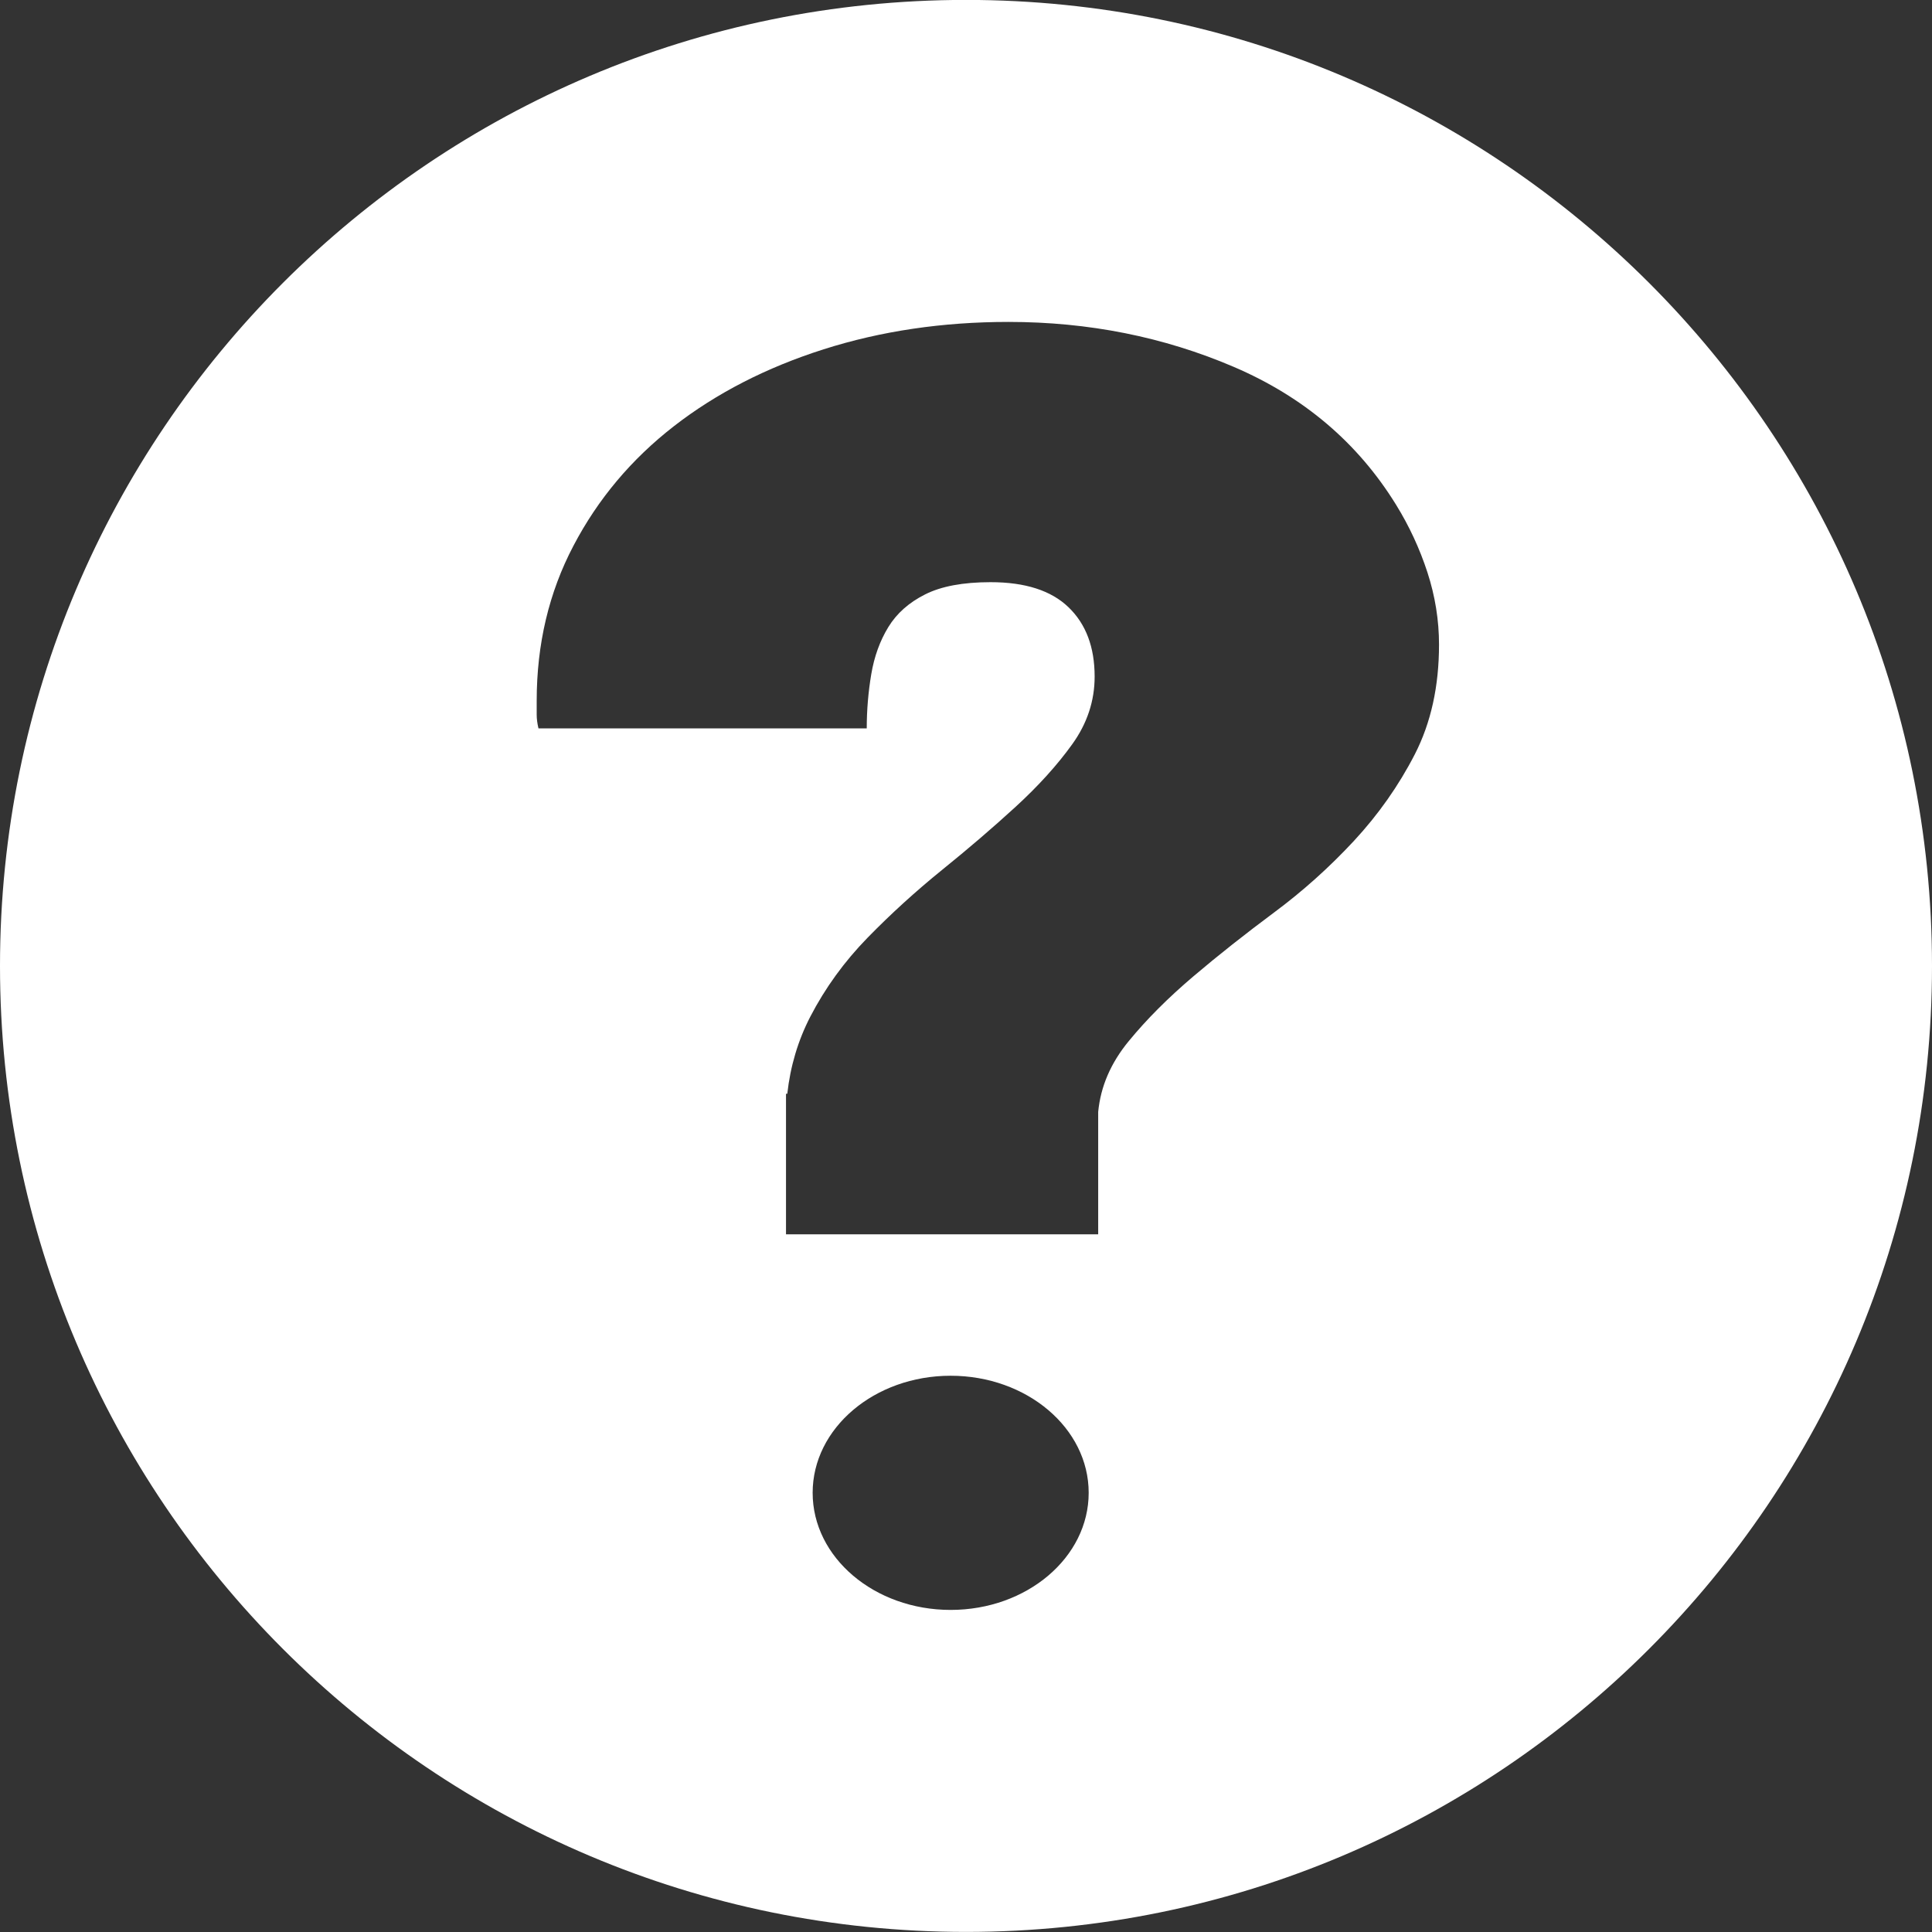 <svg width="24" height="24" viewBox="0 0 24 24" fill="none" xmlns="http://www.w3.org/2000/svg">
<rect x="0" y="0" width="24" height="24" fill="#333333" stroke="none"/>
<path fill-rule="evenodd" clip-rule="evenodd" d="M24 11.999C24 18.626 18.627 23.999 12 23.999C5.373 23.999 0 18.626 0 11.999C0 5.372 5.373 -0.001 12 -0.001C18.627 -0.001 24 5.372 24 11.999ZM17.576 9.369C17.776 8.978 17.876 8.525 17.876 8.008C17.876 7.705 17.828 7.406 17.732 7.11C17.635 6.813 17.505 6.533 17.341 6.268C16.866 5.499 16.194 4.929 15.325 4.557C14.456 4.185 13.523 3.999 12.528 3.999C11.711 3.999 10.945 4.112 10.232 4.339C9.519 4.566 8.899 4.885 8.372 5.294C7.844 5.704 7.428 6.199 7.124 6.779C6.819 7.359 6.667 8.001 6.667 8.707V8.878C6.667 8.928 6.674 8.985 6.689 9.048H10.767C10.767 8.821 10.786 8.597 10.823 8.376C10.86 8.156 10.931 7.96 11.035 7.79C11.139 7.62 11.291 7.485 11.492 7.384C11.692 7.283 11.963 7.232 12.305 7.232C12.736 7.232 13.059 7.336 13.274 7.544C13.49 7.752 13.598 8.039 13.598 8.405C13.598 8.707 13.505 8.988 13.319 9.246C13.133 9.505 12.899 9.763 12.617 10.022C12.335 10.28 12.03 10.542 11.703 10.806C11.376 11.071 11.068 11.351 10.778 11.648C10.489 11.944 10.251 12.272 10.065 12.631C9.913 12.926 9.818 13.245 9.78 13.587H9.764L9.764 13.813L9.764 15.333H13.642V13.813C13.672 13.498 13.798 13.205 14.021 12.934C14.244 12.662 14.511 12.395 14.823 12.13C15.135 11.865 15.47 11.601 15.826 11.336C16.183 11.071 16.513 10.775 16.818 10.447C17.122 10.119 17.375 9.76 17.576 9.369ZM13.524 18.544C13.524 19.348 12.756 19.999 11.809 19.999C10.863 19.999 10.095 19.348 10.095 18.544C10.095 17.741 10.863 17.09 11.809 17.09C12.756 17.09 13.524 17.741 13.524 18.544Z" fill="white"/>
</svg>
